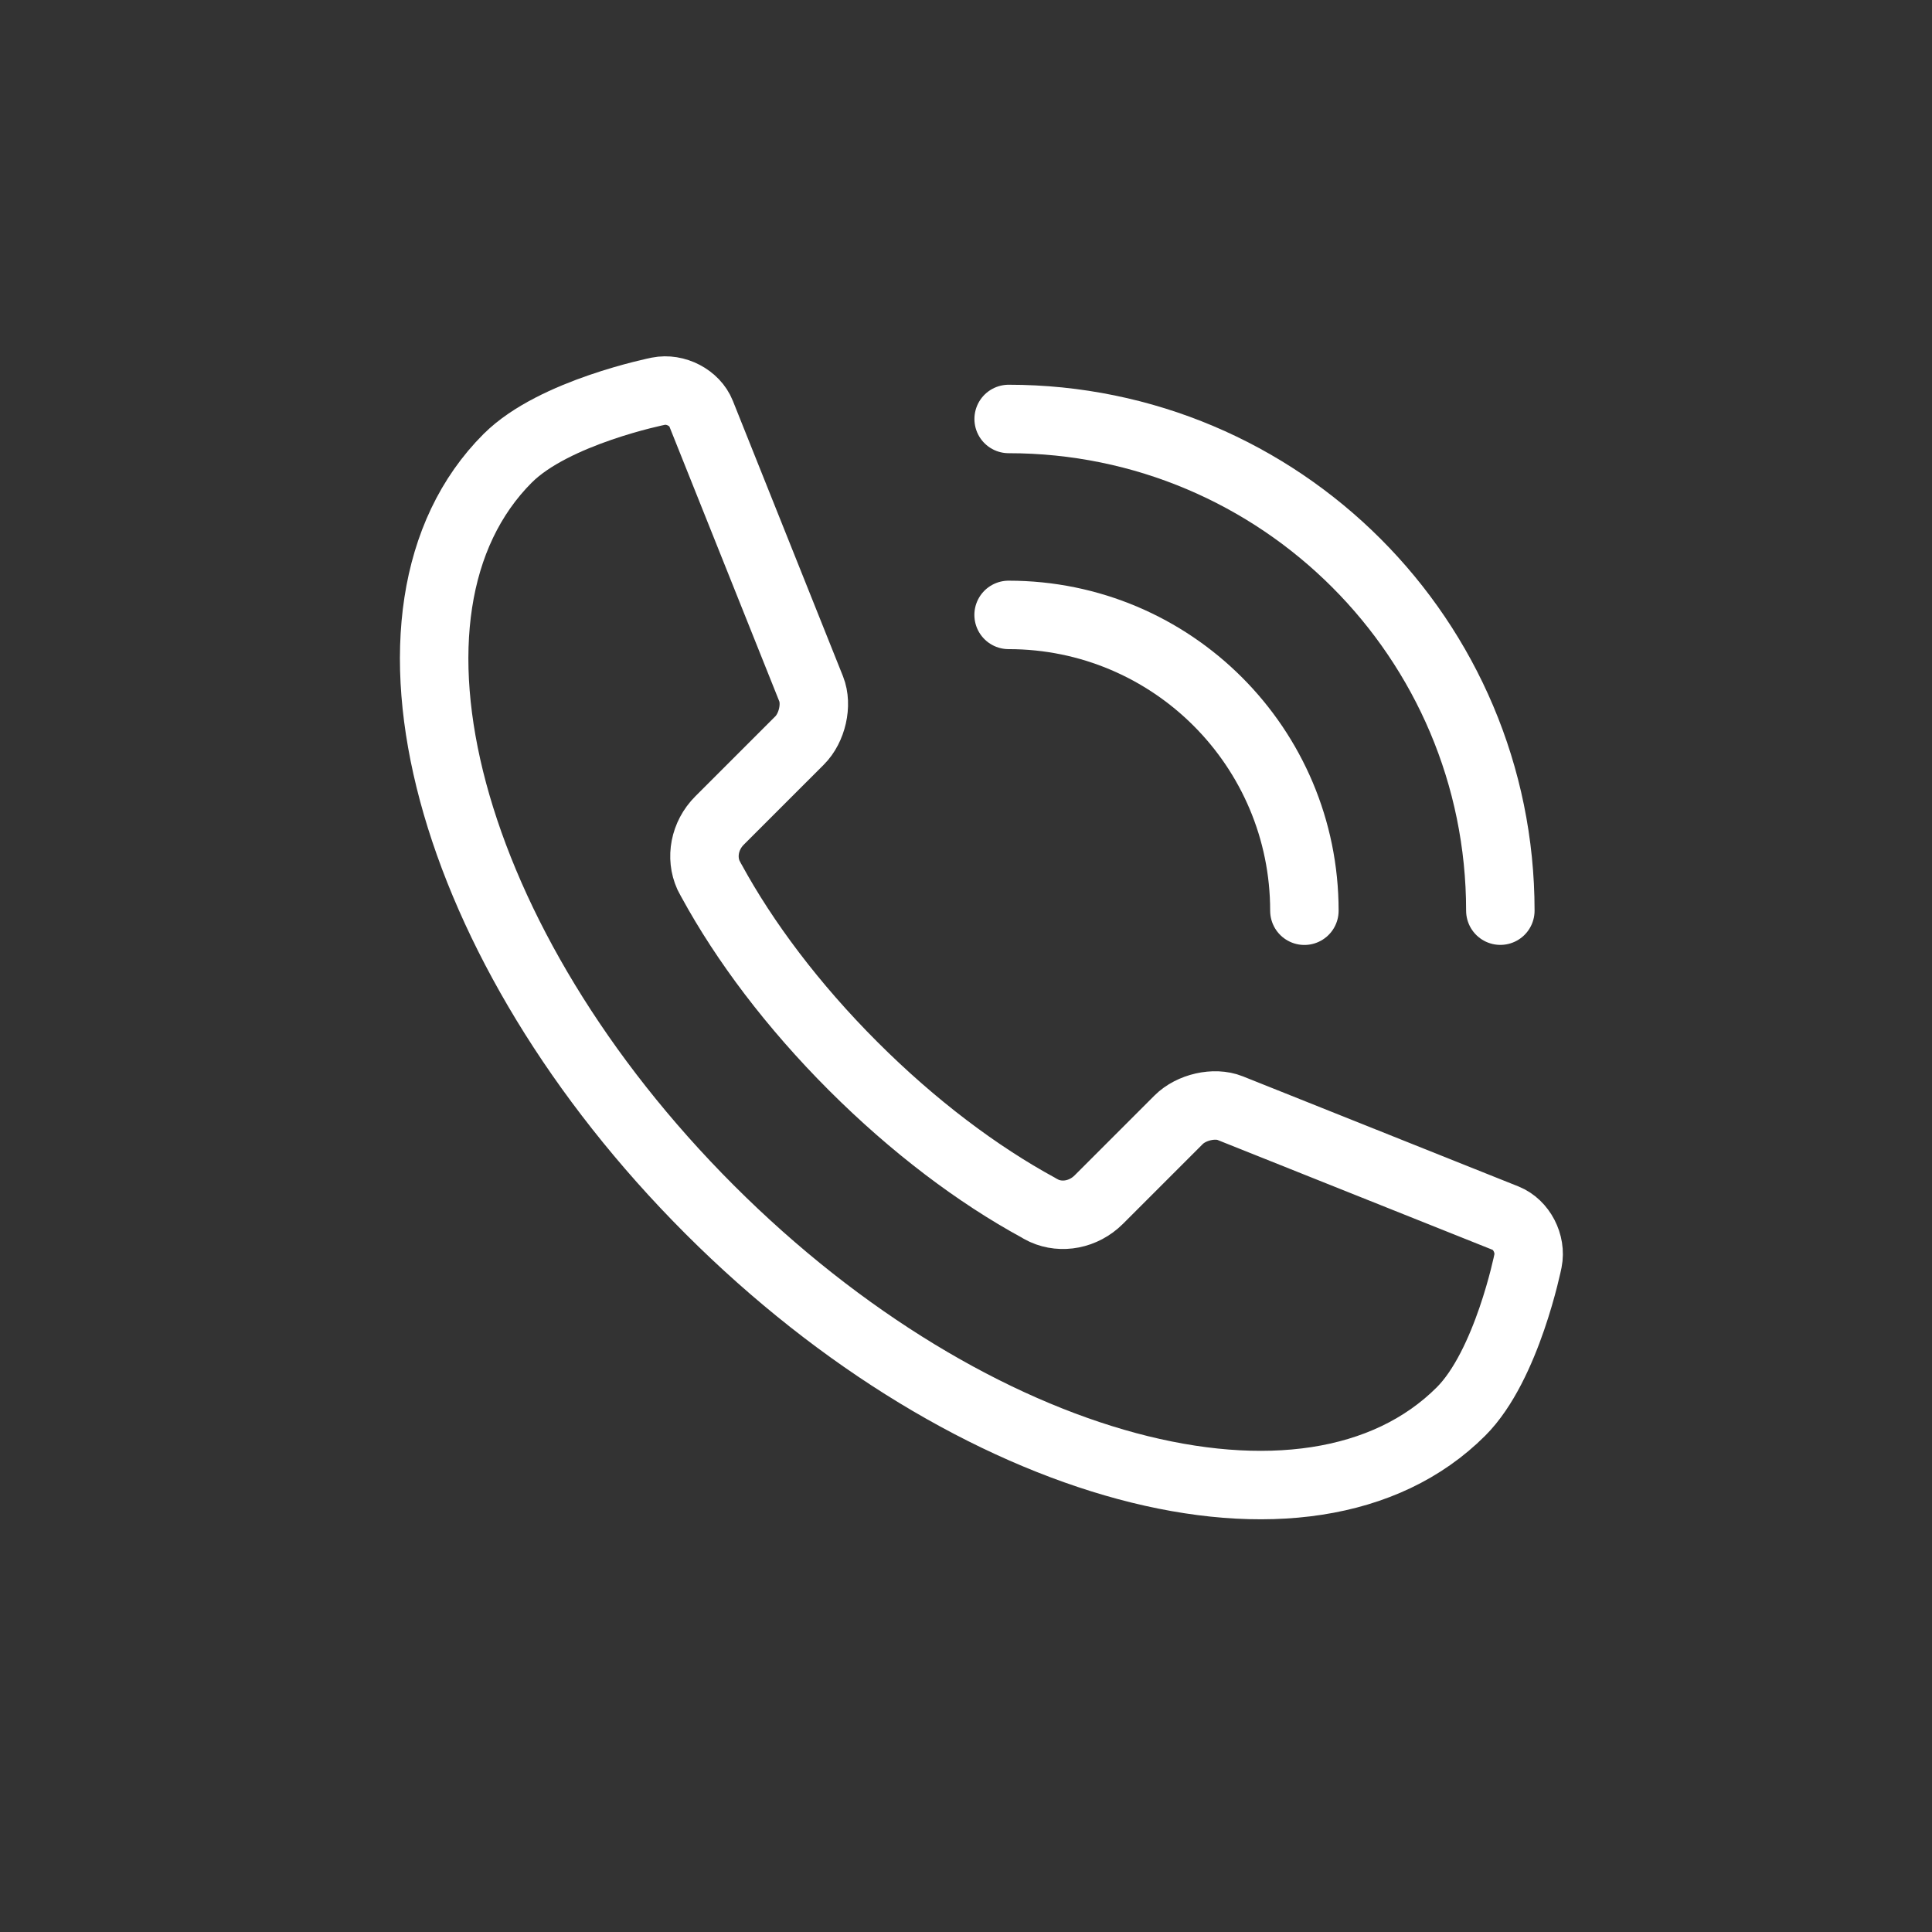 <?xml version="1.0" encoding="UTF-8"?>
<svg id="_レイヤー_1" data-name="レイヤー_1" xmlns="http://www.w3.org/2000/svg" width="120" height="120" version="1.1" viewBox="0 0 120 120">
  <rect x="0" y="0" width="120" height="120" fill="#333333" stroke="none"/>
  <!-- Generator: Adobe Illustrator 29.8.2, SVG Export Plug-In . SVG Version: 2.1.1 Build 3)  -->
  <g>
    <path d="M62.646,38.193c10.149,0,18.372,8.228,18.372,18.374" fill="none" stroke="#fff" stroke-linecap="round" stroke-linejoin="round" stroke-width="4.252"/>
    <path d="M62.649,26.023c16.865,0,30.54,13.672,30.54,30.54" fill="none" stroke="#fff" stroke-linecap="round" stroke-linejoin="round" stroke-width="4.252"/>
  </g>
  <path d="M31.543,28.453l-.003.003c-9.427,9.424-3.816,30.322,12.539,46.674,16.35,16.351,37.245,21.964,46.671,12.536,2.857-2.858,4.155-9.347,4.155-9.347.215-1.069-.406-2.26-1.381-2.653l-17.117-6.838c-.973-.39-2.415-.064-3.204.727l-4.955,4.955c-.947.945-2.312,1.183-3.39.696-.086-.042-.167-.086-.254-.13-.035-.02-.073-.042-.106-.064-3.77-2.051-7.757-5.044-11.508-8.794-3.753-3.752-6.742-7.739-8.794-11.504-.019-.035-.039-.066-.057-.102-.049-.087-.092-.171-.136-.258-.488-1.083-.254-2.447.69-3.392l4.965-4.964c.791-.786,1.115-2.228.726-3.207l-6.841-17.109c-.389-.973-1.583-1.596-2.651-1.383,0,0-6.488,1.297-9.347,4.154Z" fill="none" stroke="#fff" stroke-linecap="round" stroke-linejoin="round" stroke-width="4.252"/>
</svg>